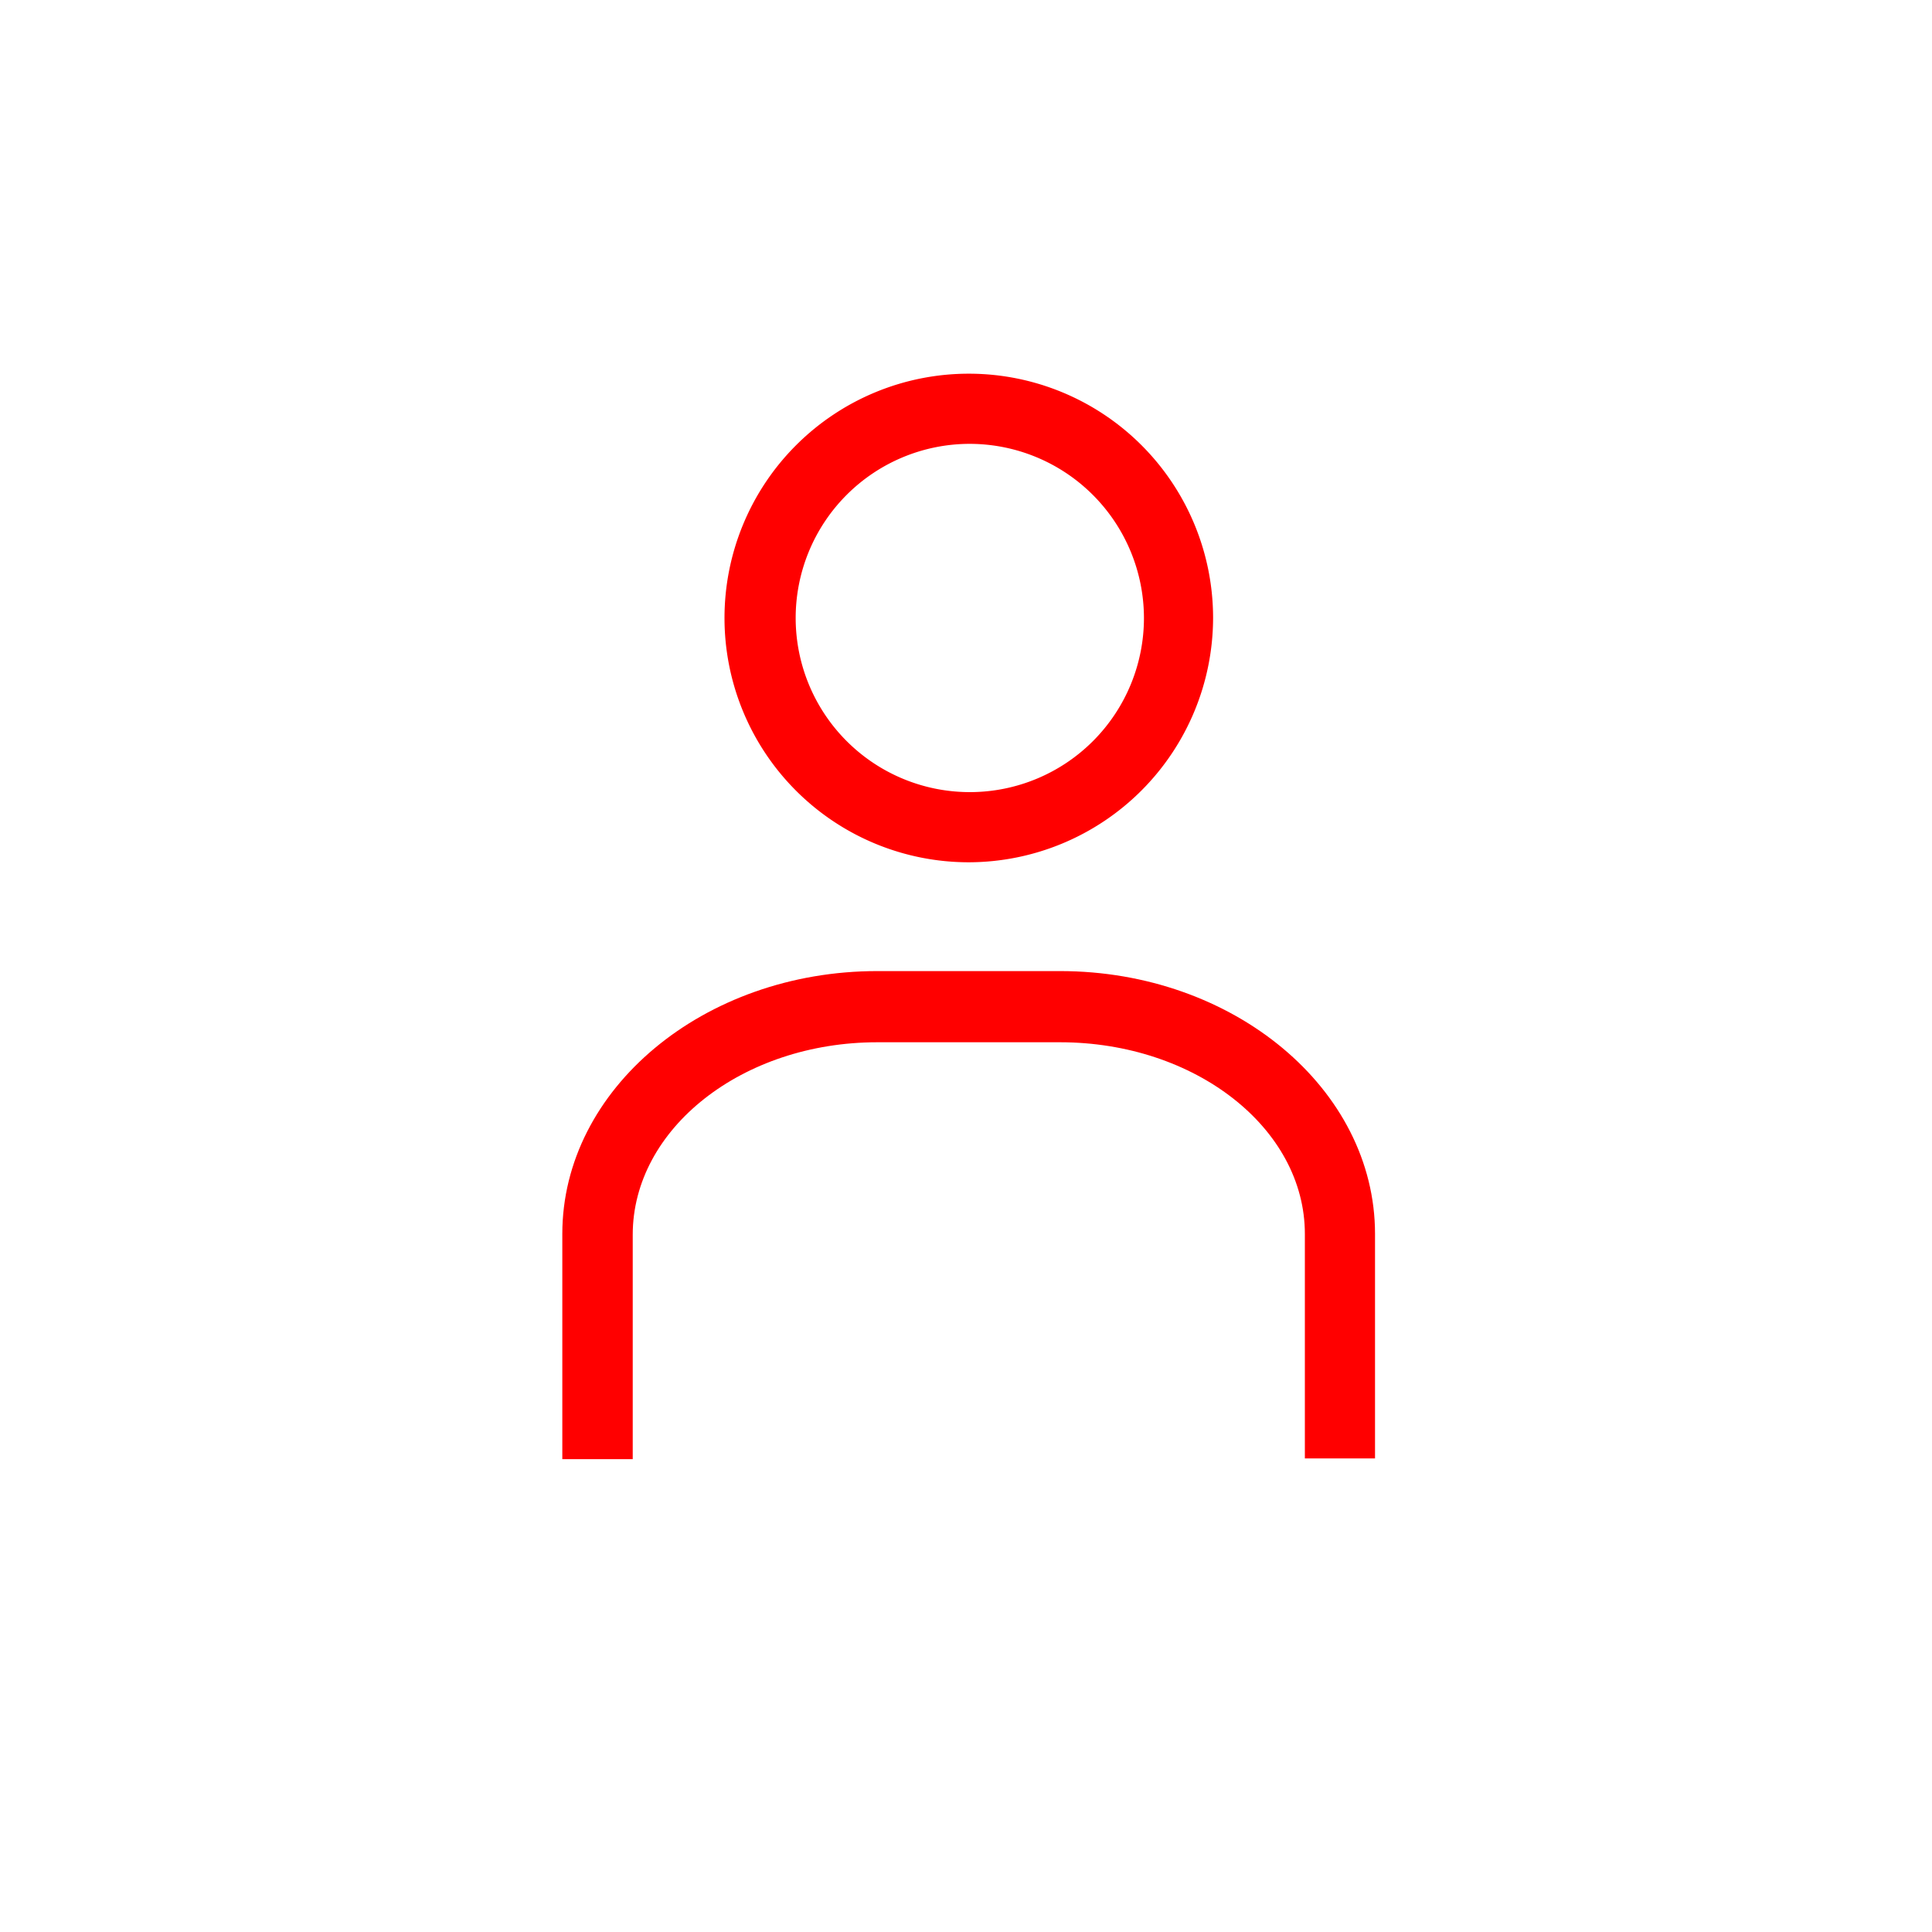 <svg xmlns="http://www.w3.org/2000/svg" viewBox="0 0 76 76"><defs><style>.cls-1{fill:red;}</style></defs><g id="Calque_1" data-name="Calque 1"><path class="cls-1" d="M51.33,57.37V48.54C51.33,44.37,47,41,41.7,41H34.51c-5.31,0-9.62,3.4-9.62,7.57v8.83H22.12V48.54c0-5.7,5.56-10.34,12.39-10.34H41.7c6.83,0,12.39,4.64,12.39,10.34v8.83Z"/><path class="cls-1" d="M38.11,33.92a9.61,9.61,0,1,1,9.61-9.61,9.63,9.63,0,0,1-9.61,9.61m0-16.46A6.85,6.85,0,1,0,45,24.31a6.86,6.86,0,0,0-6.84-6.85"/></g></svg>